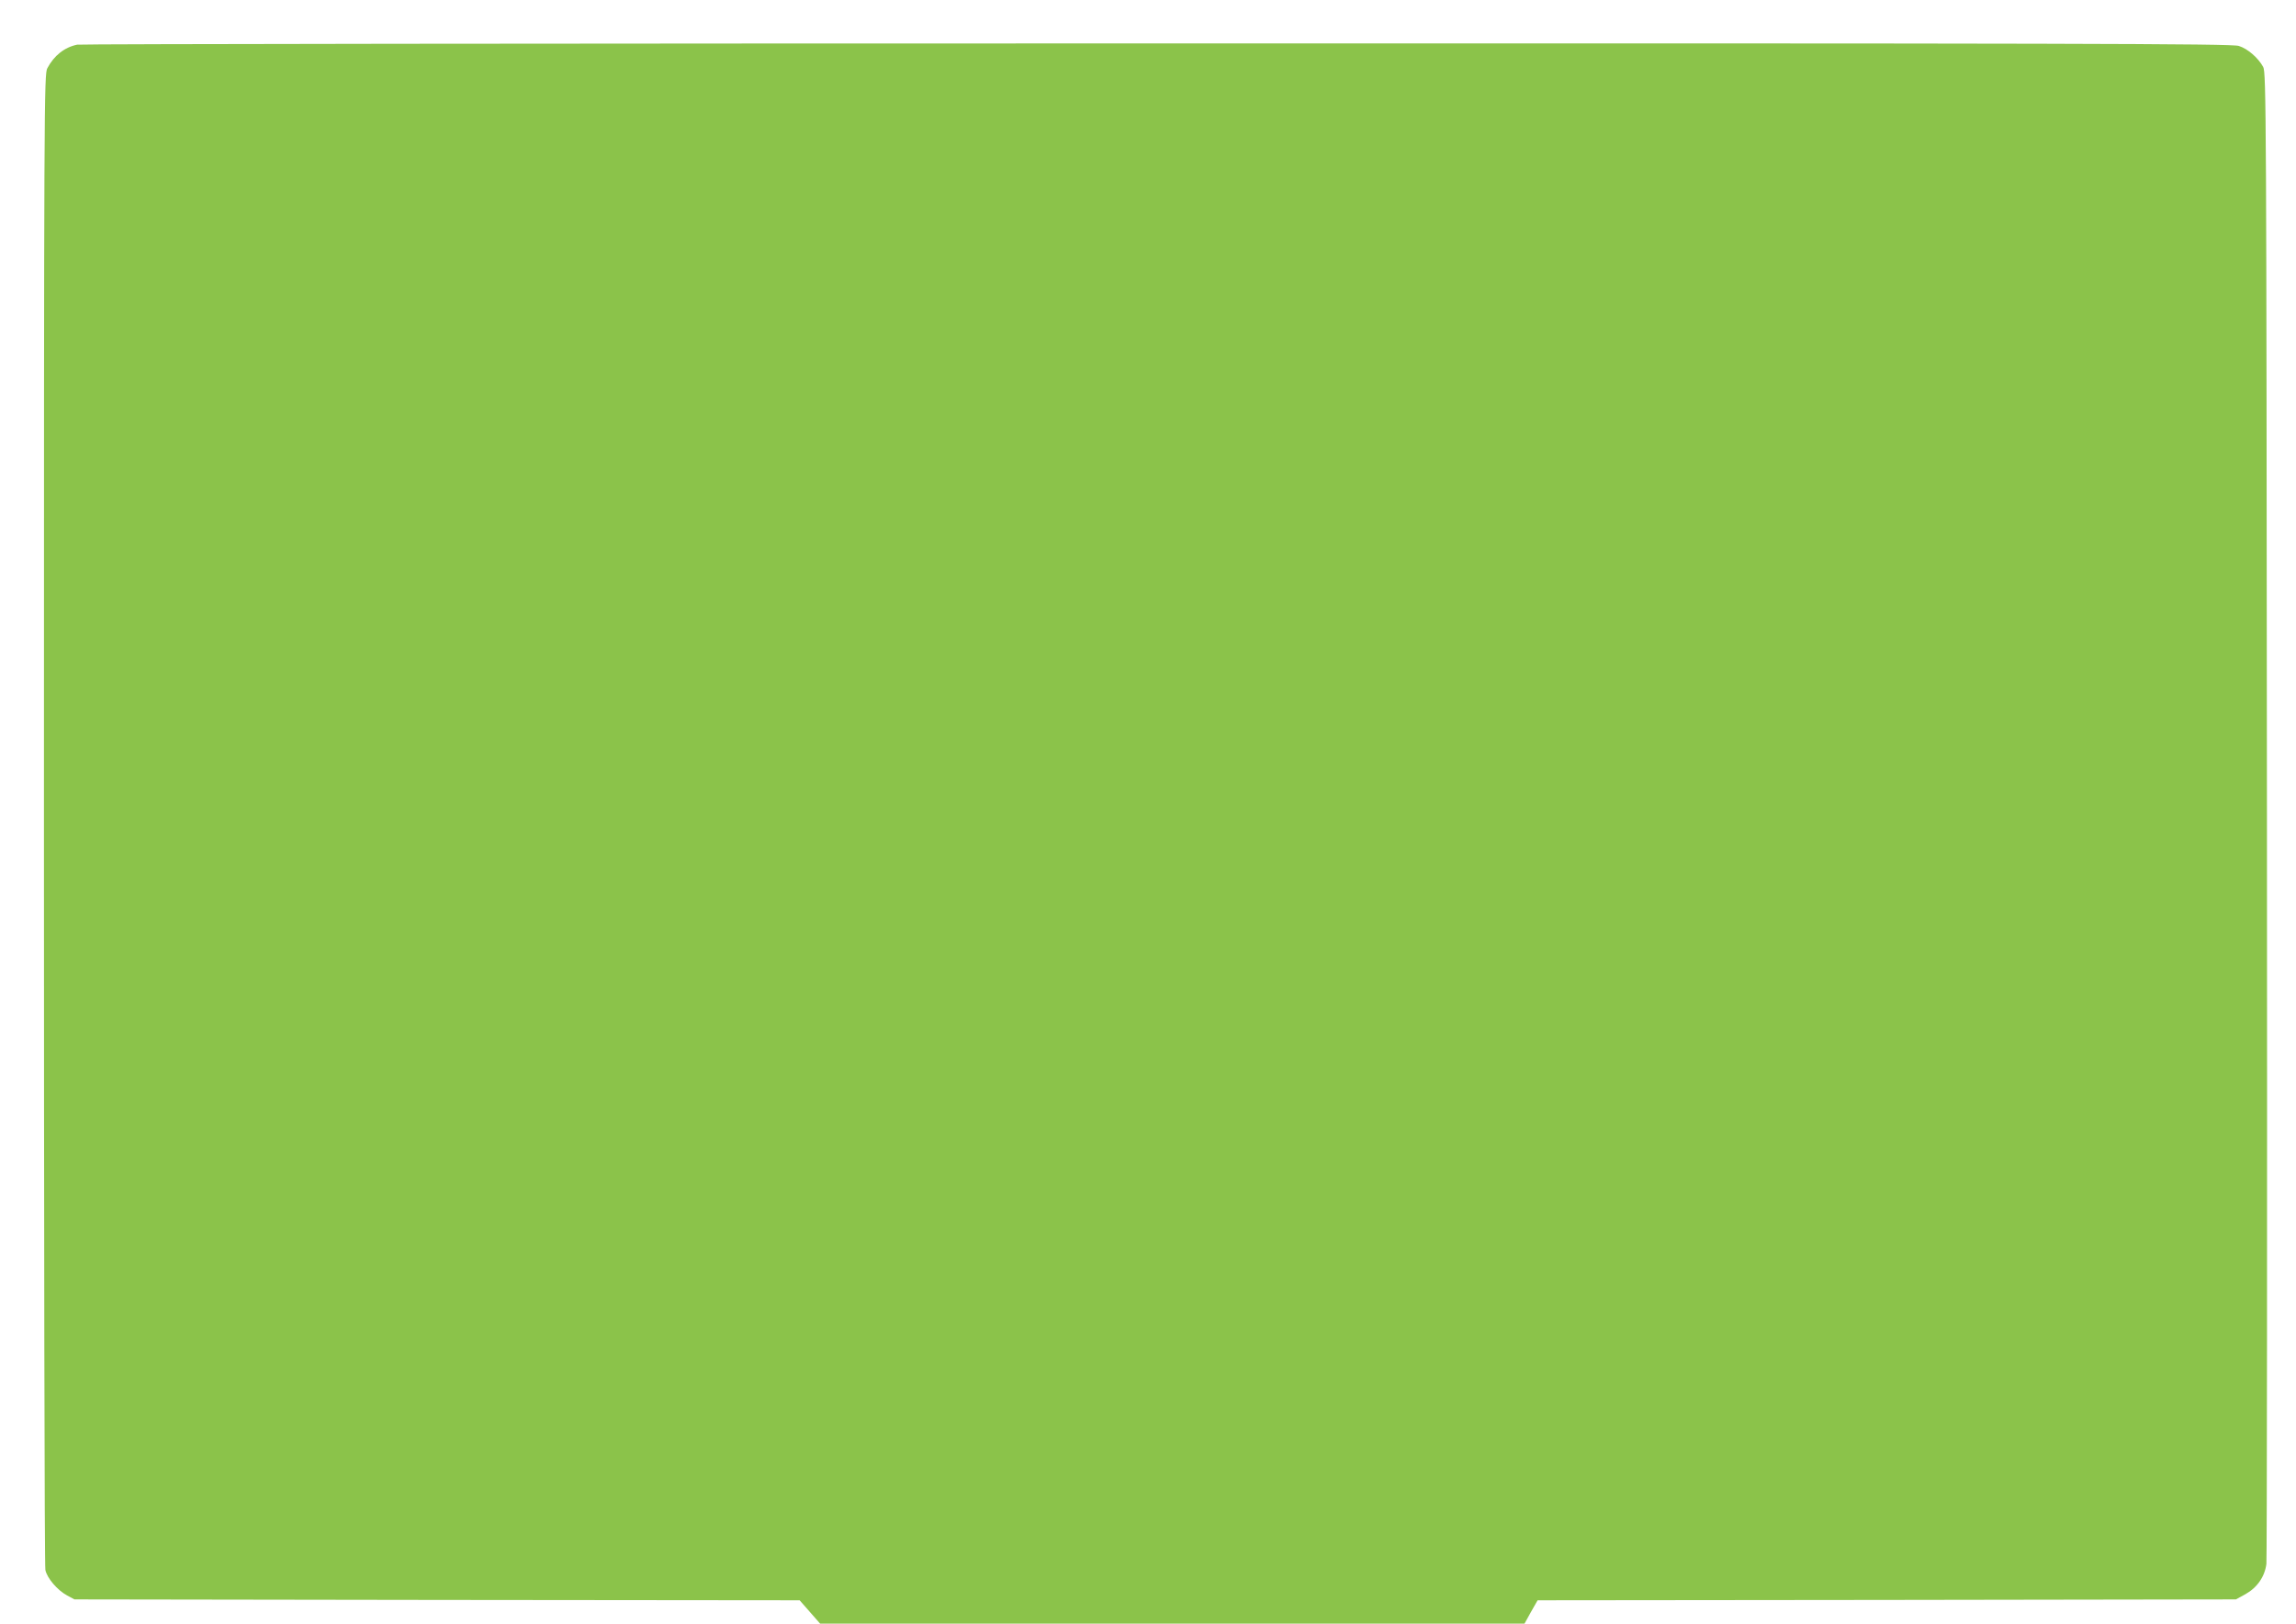 <?xml version="1.0" standalone="no"?>
<!DOCTYPE svg PUBLIC "-//W3C//DTD SVG 20010904//EN"
 "http://www.w3.org/TR/2001/REC-SVG-20010904/DTD/svg10.dtd">
<svg version="1.0" xmlns="http://www.w3.org/2000/svg"
 width="1280pt" height="905pt" viewBox="0 0 1280 905"
 preserveAspectRatio="xMidYMid meet">
<g transform="translate(0,905) scale(0.1,-0.1)"
fill="#8bc34a" stroke="none">
<path d="M430 8801 c-71 -15 -128 -60 -166 -131 -18 -34 -19 -155 -19 -4185 0
-2282 3 -4166 8 -4186 9 -45 67 -113 121 -142 l41 -22 2021 -3 2022 -2 57 -65
57 -65 1963 0 1964 0 36 65 37 65 1946 2 1947 3 53 29 c66 37 108 98 117 169
3 29 5 1911 3 4182 -3 3913 -4 4132 -21 4162 -28 51 -87 102 -136 117 -39 13
-912 15 -6031 14 -3292 0 -6001 -3 -6020 -7z"/>
</g>
</svg>
